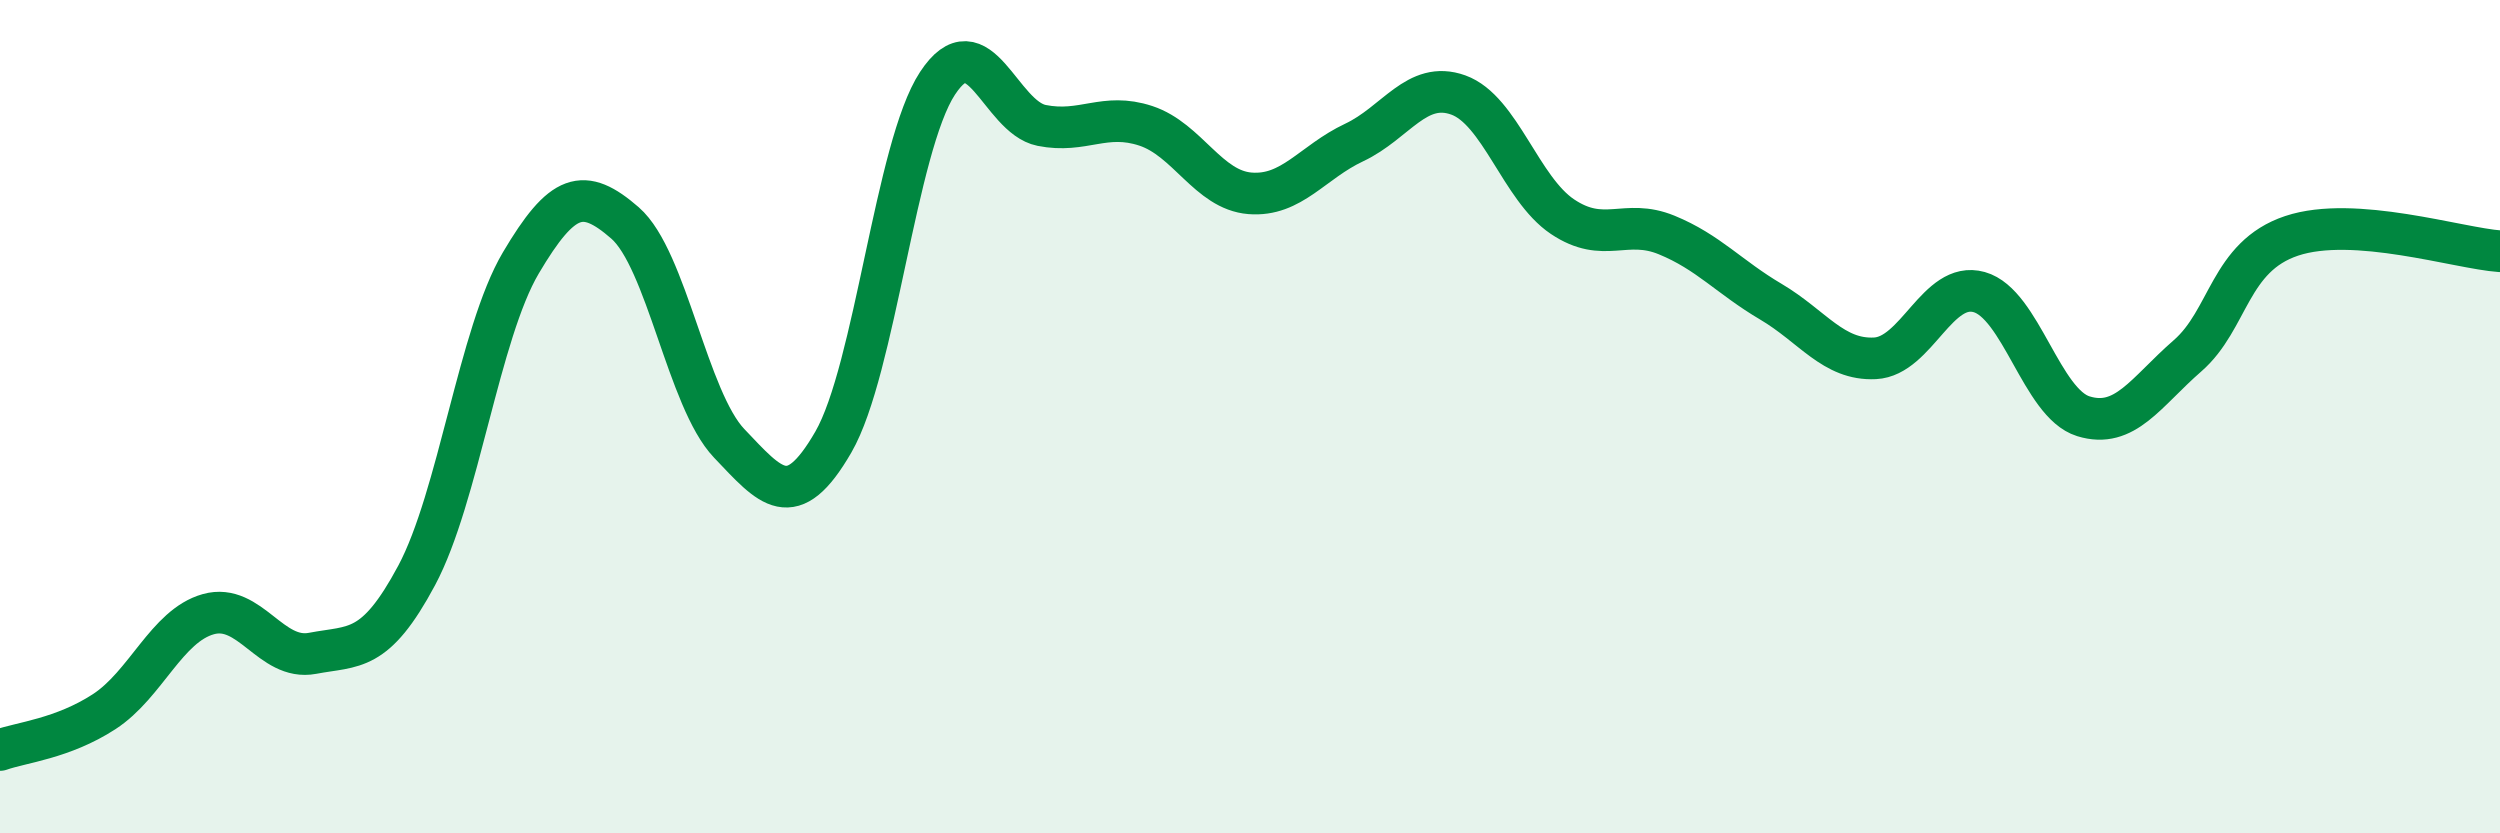 
    <svg width="60" height="20" viewBox="0 0 60 20" xmlns="http://www.w3.org/2000/svg">
      <path
        d="M 0,18 C 0.5,17.82 1.5,17.73 2.5,17.08 C 3.5,16.43 4,15.02 5,14.74 C 6,14.46 6.5,15.87 7.5,15.68 C 8.5,15.49 9,15.68 10,13.81 C 11,11.94 11.5,8 12.5,6.31 C 13.5,4.62 14,4.48 15,5.35 C 16,6.22 16.5,9.59 17.5,10.64 C 18.5,11.69 19,12.34 20,10.61 C 21,8.88 21.5,3.52 22.5,2 C 23.5,0.48 24,2.81 25,3.01 C 26,3.21 26.5,2.69 27.5,3.02 C 28.5,3.35 29,4.56 30,4.64 C 31,4.72 31.5,3.89 32.5,3.42 C 33.5,2.95 34,1.92 35,2.28 C 36,2.64 36.5,4.53 37.5,5.2 C 38.5,5.87 39,5.23 40,5.64 C 41,6.05 41.5,6.65 42.5,7.24 C 43.5,7.83 44,8.65 45,8.6 C 46,8.55 46.5,6.73 47.5,7.01 C 48.5,7.29 49,9.68 50,9.99 C 51,10.3 51.5,9.41 52.5,8.54 C 53.5,7.67 53.5,6.16 55,5.66 C 56.5,5.16 59,5.96 60,6.03L60 20L0 20Z"
        fill="#008740"
        opacity="0.1"
        stroke-linecap="round"
        stroke-linejoin="round"
      />
      <path
        d="M 0,18 C 0.5,17.82 1.5,17.73 2.5,17.08 C 3.5,16.43 4,15.02 5,14.74 C 6,14.46 6.5,15.87 7.5,15.68 C 8.5,15.49 9,15.68 10,13.81 C 11,11.94 11.5,8 12.5,6.31 C 13.5,4.62 14,4.48 15,5.35 C 16,6.22 16.5,9.59 17.5,10.64 C 18.5,11.69 19,12.34 20,10.61 C 21,8.88 21.5,3.52 22.5,2 C 23.5,0.48 24,2.81 25,3.01 C 26,3.21 26.5,2.69 27.5,3.02 C 28.5,3.35 29,4.56 30,4.64 C 31,4.72 31.5,3.89 32.5,3.42 C 33.5,2.95 34,1.92 35,2.28 C 36,2.64 36.5,4.53 37.5,5.2 C 38.5,5.87 39,5.23 40,5.64 C 41,6.05 41.5,6.65 42.5,7.24 C 43.5,7.83 44,8.65 45,8.6 C 46,8.55 46.5,6.73 47.5,7.01 C 48.5,7.29 49,9.68 50,9.99 C 51,10.3 51.5,9.41 52.5,8.54 C 53.5,7.67 53.5,6.16 55,5.66 C 56.5,5.16 59,5.96 60,6.03"
        stroke="#008740"
        stroke-width="1"
        fill="none"
        stroke-linecap="round"
        stroke-linejoin="round"
      />
    </svg>
  